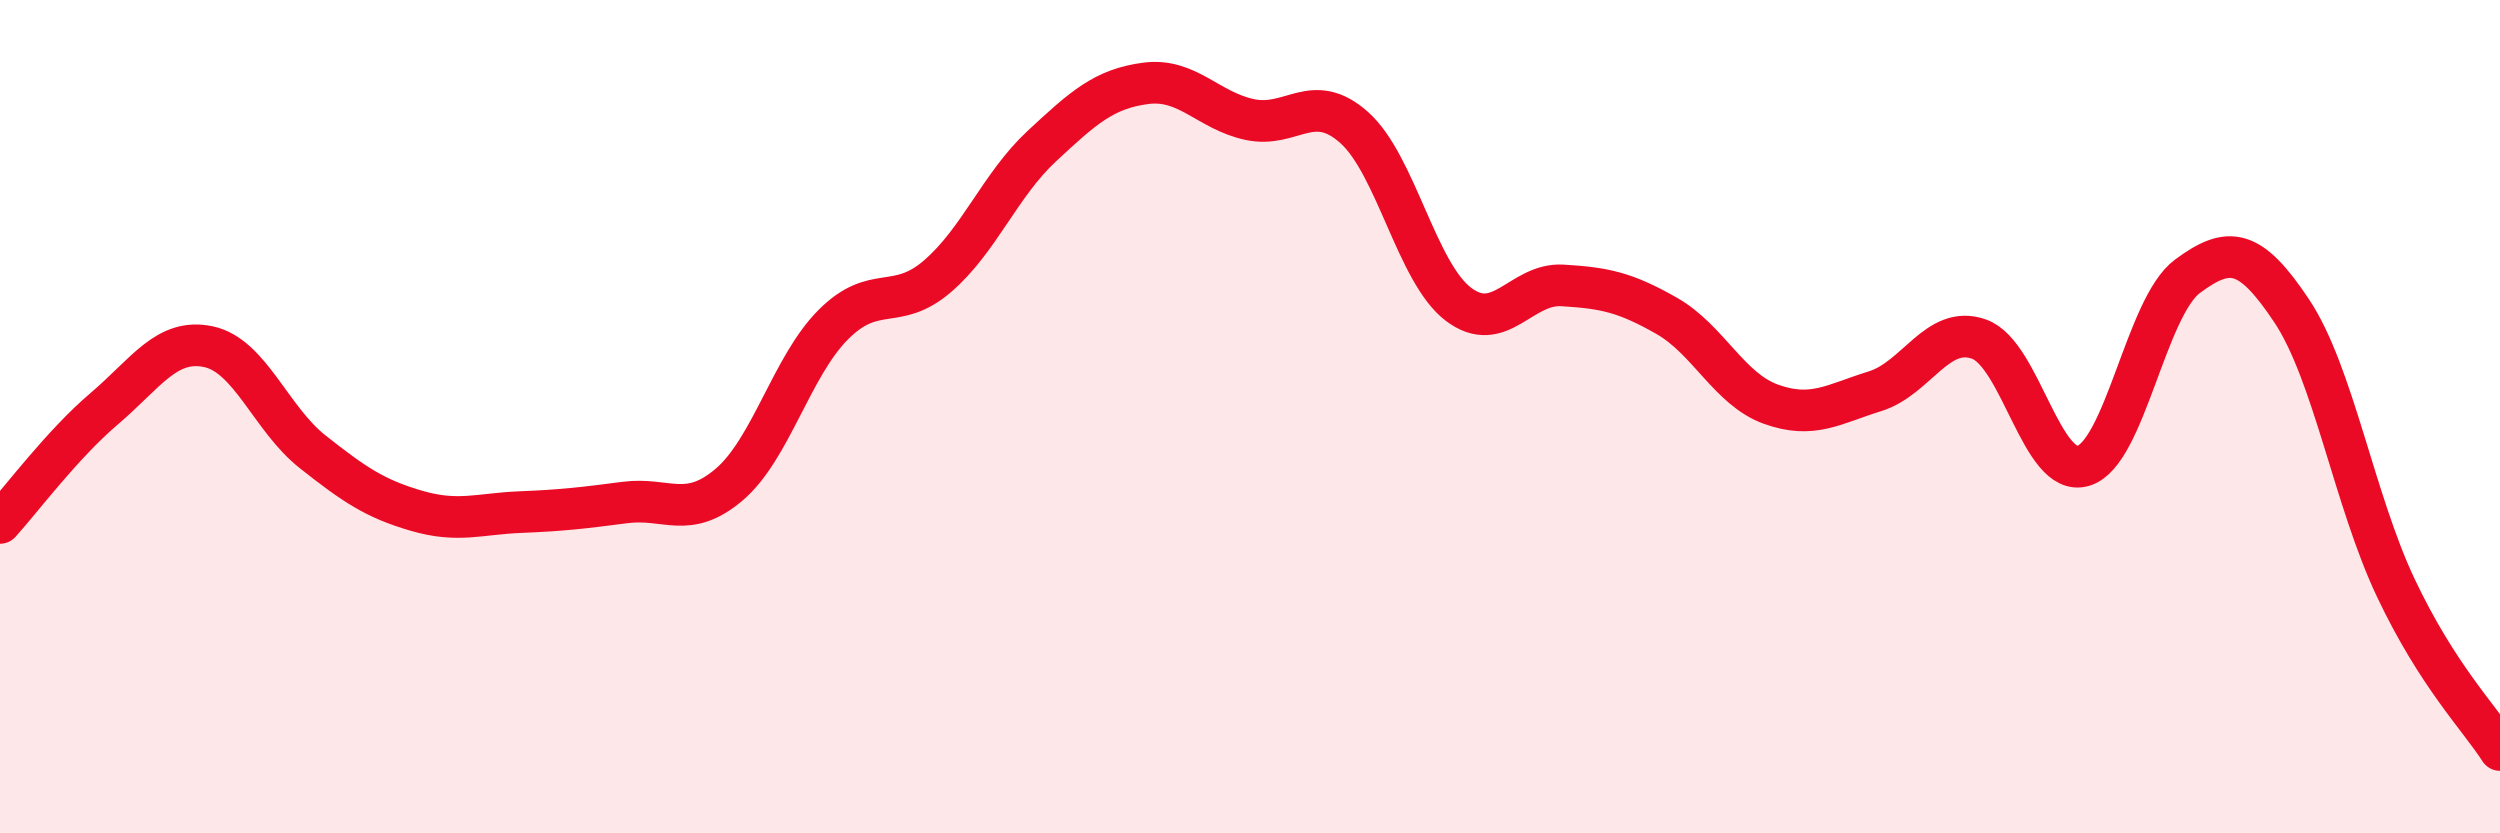 
    <svg width="60" height="20" viewBox="0 0 60 20" xmlns="http://www.w3.org/2000/svg">
      <path
        d="M 0,12.55 C 0.5,12 1.5,10.66 2.5,9.81 C 3.5,8.96 4,8.11 5,8.32 C 6,8.53 6.5,10.05 7.5,10.84 C 8.5,11.63 9,11.97 10,12.26 C 11,12.55 11.5,12.33 12.5,12.29 C 13.5,12.25 14,12.19 15,12.06 C 16,11.93 16.5,12.48 17.5,11.63 C 18.5,10.78 19,8.79 20,7.79 C 21,6.79 21.5,7.49 22.5,6.63 C 23.5,5.77 24,4.44 25,3.51 C 26,2.58 26.5,2.13 27.5,2 C 28.5,1.87 29,2.66 30,2.87 C 31,3.08 31.5,2.17 32.5,3.06 C 33.5,3.95 34,6.54 35,7.3 C 36,8.06 36.5,6.79 37.5,6.85 C 38.5,6.91 39,7.01 40,7.58 C 41,8.15 41.5,9.34 42.5,9.7 C 43.5,10.06 44,9.7 45,9.39 C 46,9.08 46.5,7.78 47.5,8.14 C 48.5,8.5 49,11.48 50,11.18 C 51,10.88 51.5,7.37 52.5,6.63 C 53.5,5.89 54,5.96 55,7.46 C 56,8.96 56.5,12 57.5,14.11 C 58.5,16.22 59.5,17.22 60,18L60 20L0 20Z"
        fill="#EB0A25"
        opacity="0.1"
        stroke-linecap="round"
        stroke-linejoin="round"
      />
      <path
        d="M 0,12.55 C 0.5,12 1.5,10.66 2.5,9.81 C 3.5,8.96 4,8.11 5,8.32 C 6,8.53 6.5,10.05 7.5,10.84 C 8.5,11.63 9,11.97 10,12.26 C 11,12.55 11.5,12.33 12.5,12.29 C 13.5,12.25 14,12.19 15,12.06 C 16,11.93 16.5,12.48 17.5,11.63 C 18.5,10.78 19,8.79 20,7.79 C 21,6.79 21.5,7.49 22.5,6.63 C 23.5,5.77 24,4.44 25,3.51 C 26,2.58 26.5,2.13 27.5,2 C 28.5,1.87 29,2.66 30,2.87 C 31,3.08 31.5,2.17 32.5,3.06 C 33.5,3.95 34,6.54 35,7.3 C 36,8.06 36.5,6.79 37.5,6.85 C 38.5,6.91 39,7.01 40,7.58 C 41,8.15 41.5,9.34 42.5,9.7 C 43.5,10.06 44,9.7 45,9.39 C 46,9.08 46.5,7.78 47.5,8.14 C 48.5,8.5 49,11.48 50,11.18 C 51,10.88 51.5,7.37 52.5,6.63 C 53.5,5.89 54,5.96 55,7.46 C 56,8.96 56.5,12 57.5,14.11 C 58.5,16.22 59.5,17.22 60,18"
        stroke="#EB0A25"
        stroke-width="1"
        fill="none"
        stroke-linecap="round"
        stroke-linejoin="round"
      />
    </svg>
  